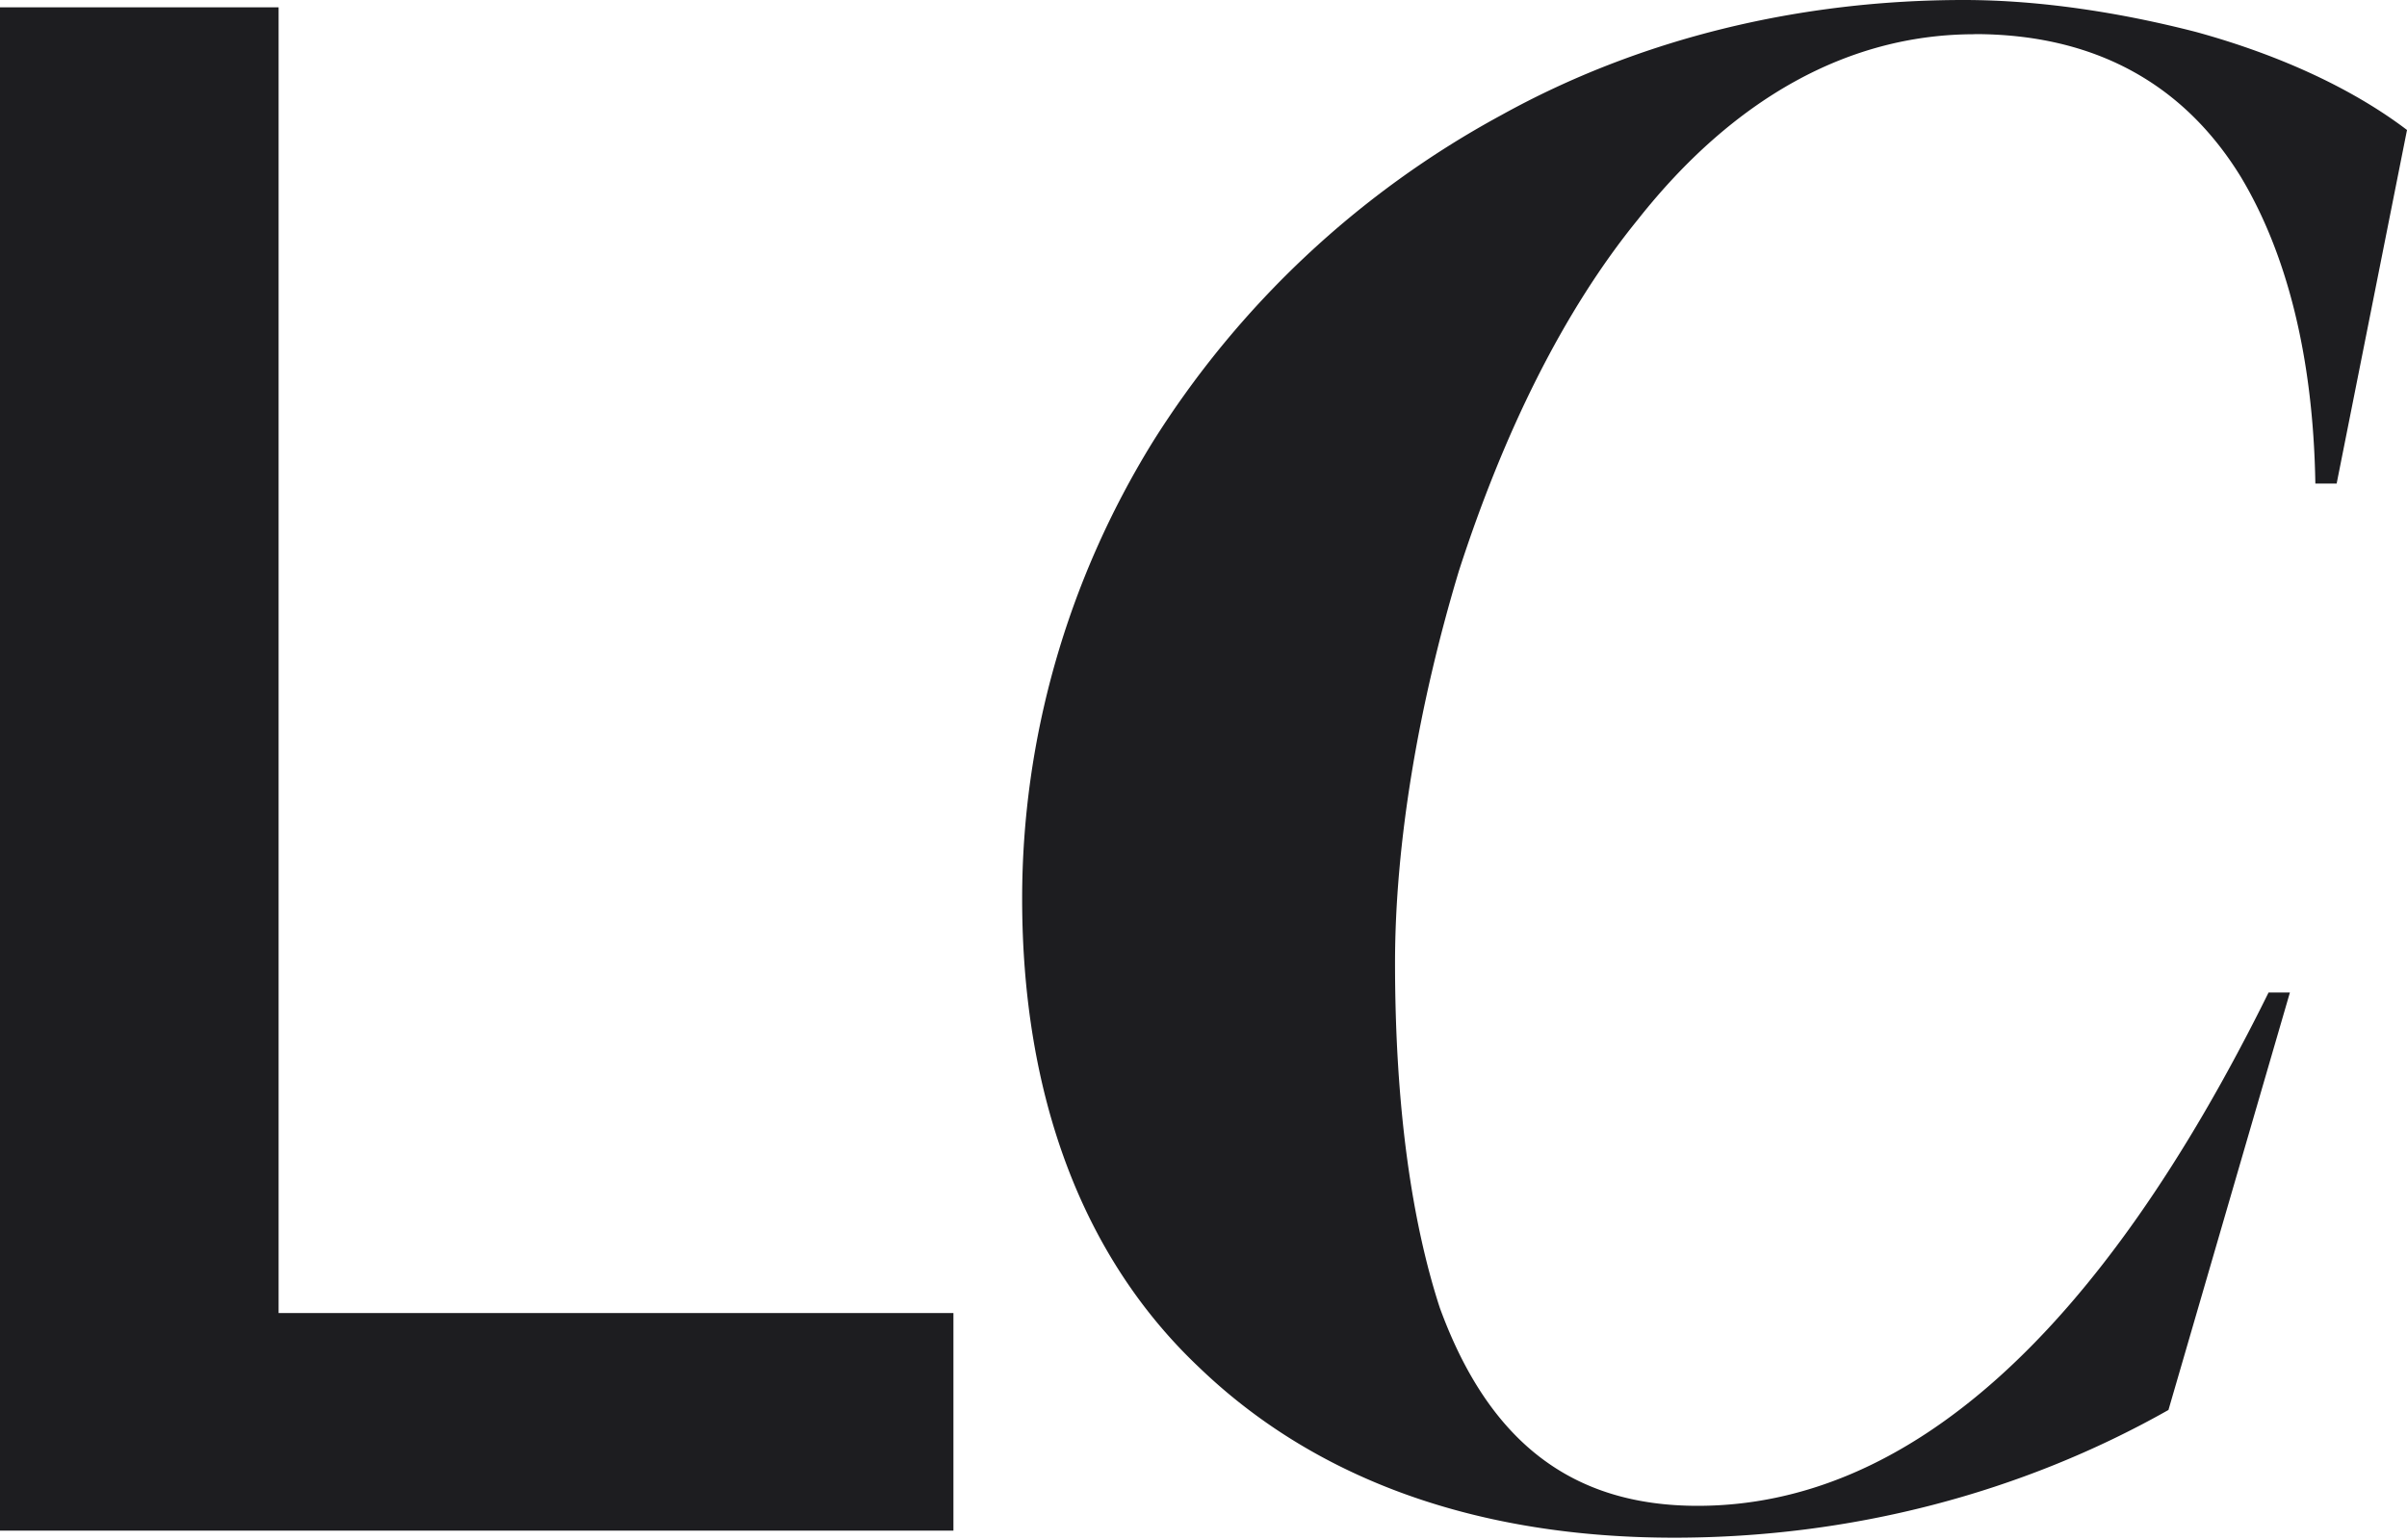 <svg xmlns="http://www.w3.org/2000/svg" width="75" height="48" fill="none" viewBox="0 0 75 48"><path fill="#1d1d20" d="M0 47.708V.228h8.681v40.697h21.027v6.783zM61.526 1.067c-3.916 0-7.502 1.99-10.49 5.774-2.323 2.853-4.182 6.637-5.578 10.954-1.26 4.182-1.99 8.496-1.99 12.214 0 4.515.53 8.098 1.395 10.753 1.527 4.182 4.117 6.173 8.032 6.173 6.57 0 12.546-5.377 17.791-15.998h.665l-3.784 13.01c-4.58 2.59-9.89 3.981-15.402 3.981-6.108 0-11.151-1.793-14.804-5.31-3.653-3.452-5.512-8.496-5.512-14.607 0-4.978 1.395-9.891 4.05-14.205a29.3 29.3 0 0 1 10.89-10.223C51.102 1.194 56.08 0 61.194 0c2.388 0 4.912.398 7.235.997 2.656.73 4.913 1.794 6.571 3.054l-2.192 11.02h-.664c-.066-4.051-.928-7.236-2.323-9.56-1.794-2.921-4.58-4.448-8.299-4.448z"/></svg>